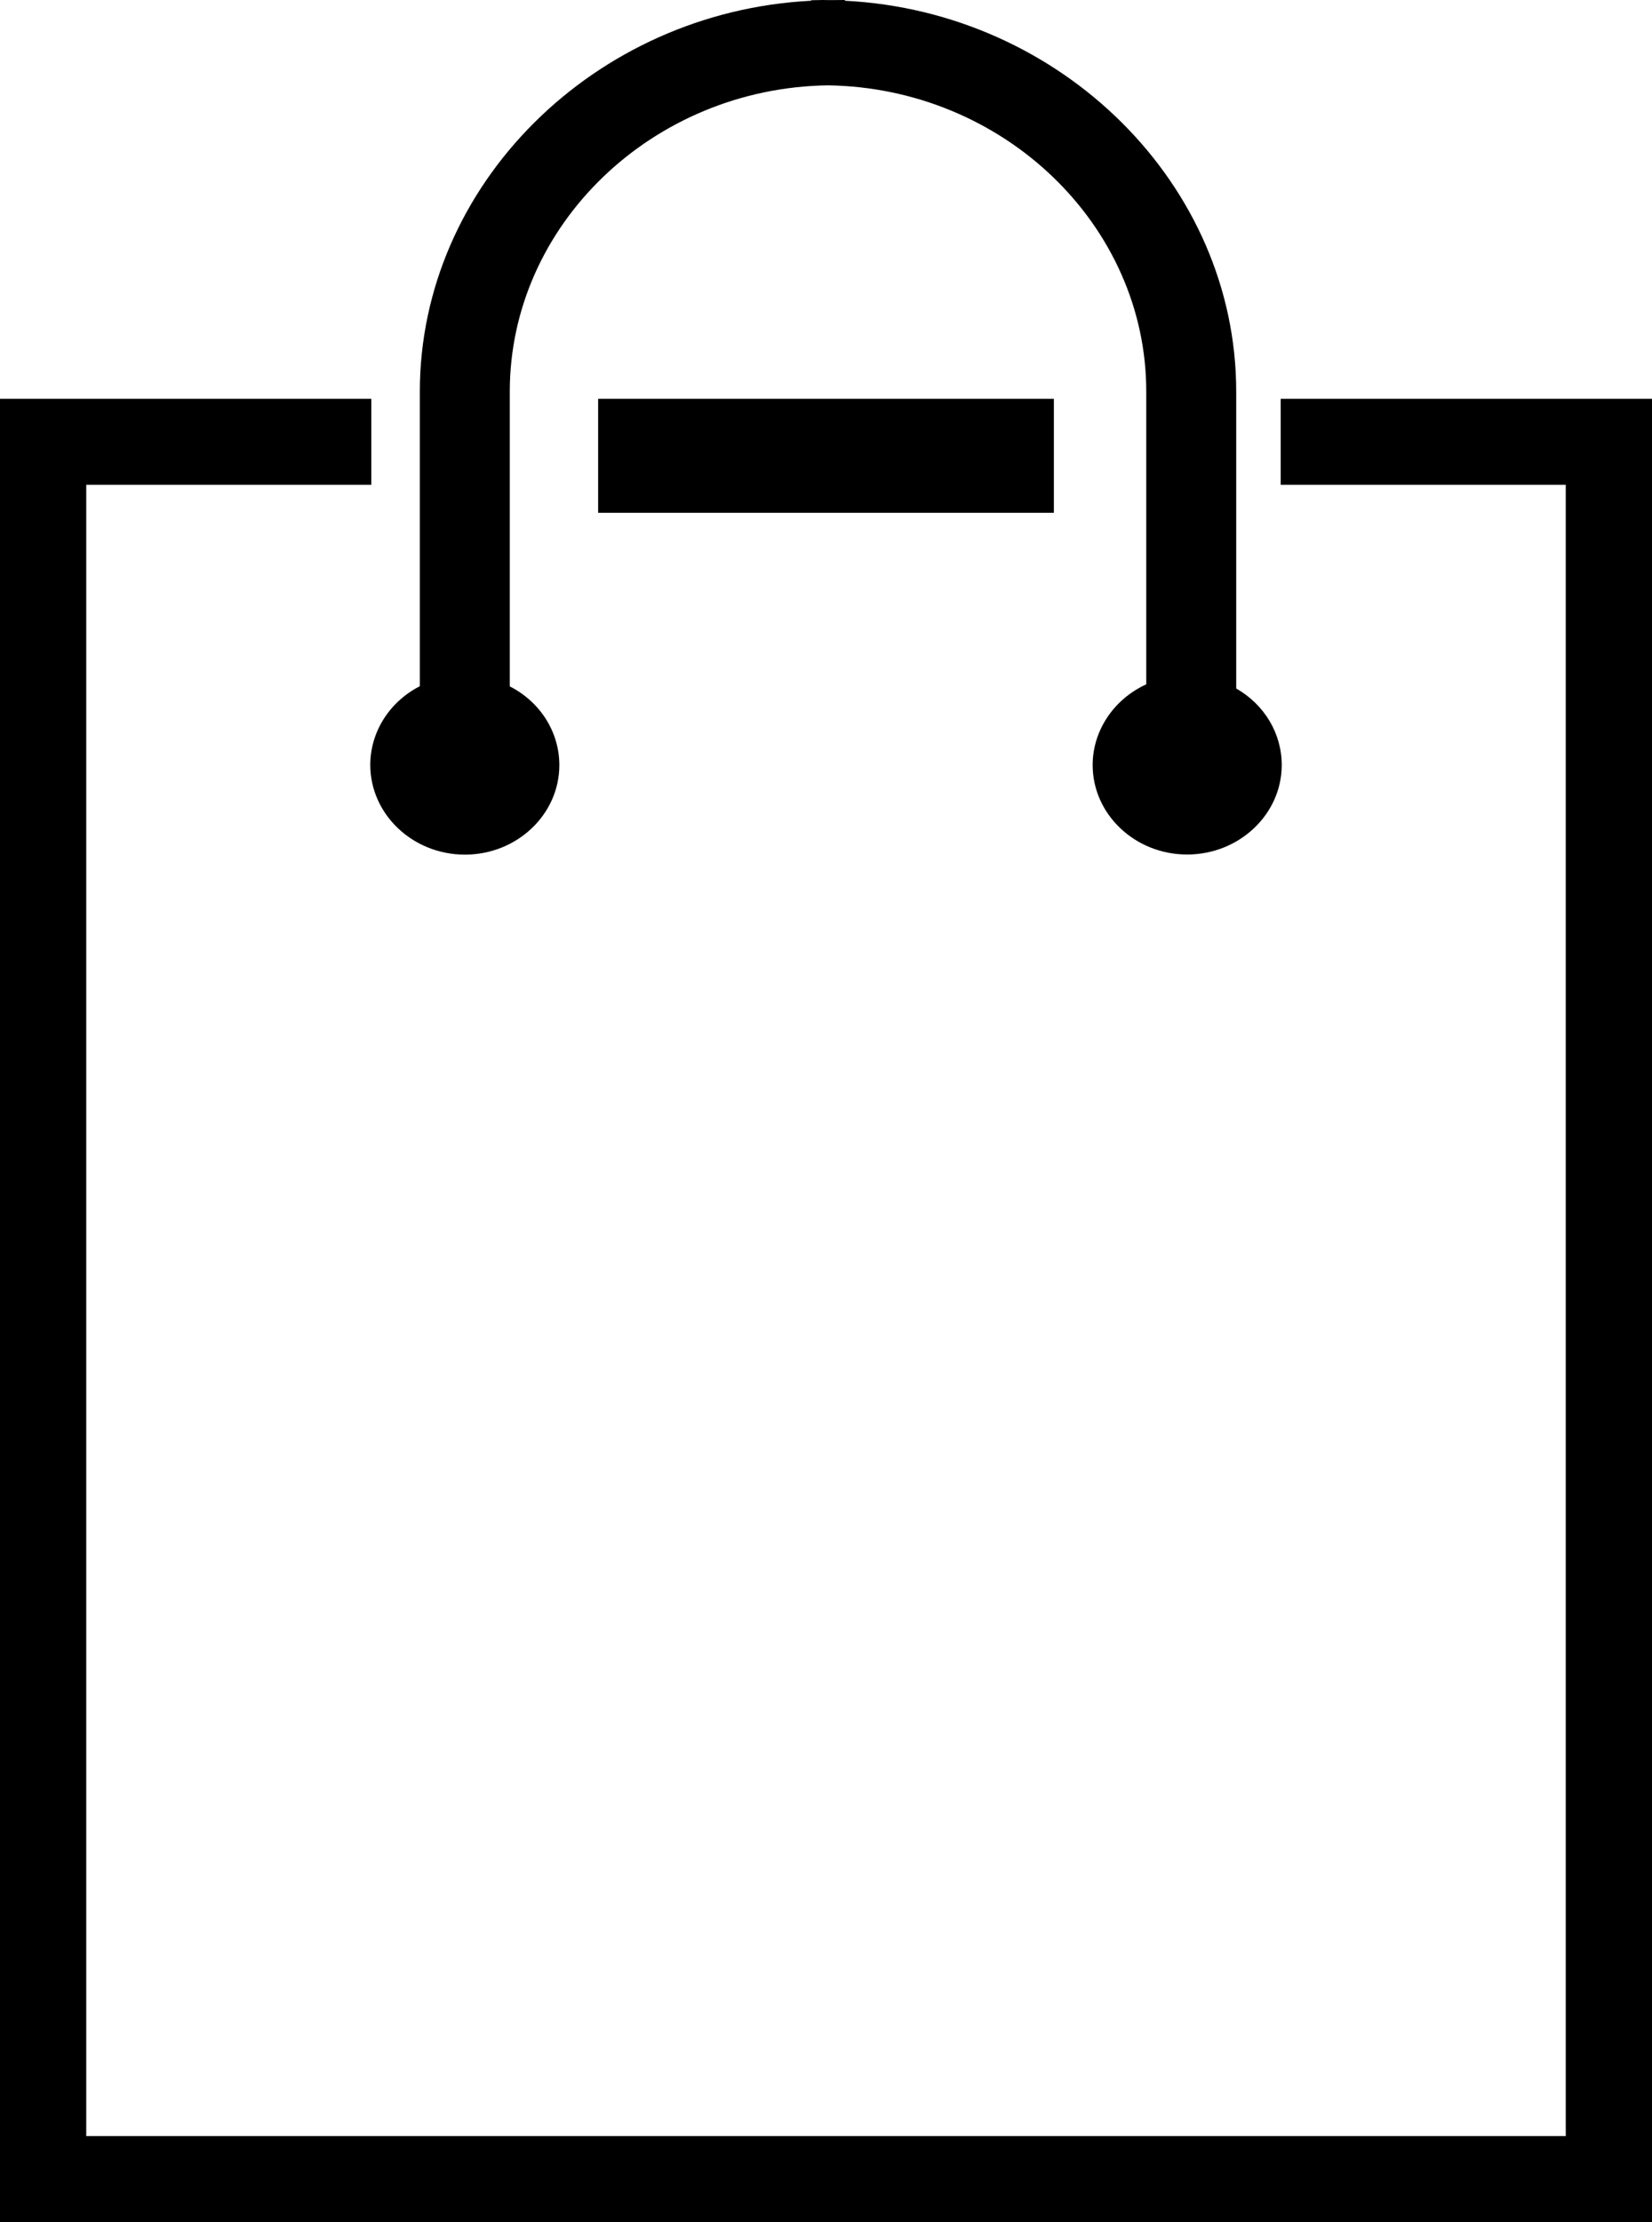<?xml version="1.0" encoding="UTF-8" standalone="no"?>
<svg width="29px" height="39px" viewBox="0 0 29 39" version="1.1" xmlns="http://www.w3.org/2000/svg" xmlns:xlink="http://www.w3.org/1999/xlink">
    <!-- Generator: Sketch 3.7.2 (28276) - http://www.bohemiancoding.com/sketch -->
    <title>Shopping bag</title>
    <desc>Created with Sketch.</desc>
    <defs></defs>
    <g id="Symbols" stroke="none" stroke-width="1" fill="none" fill-rule="evenodd">
        <g id="Header" transform="translate(-1119, -38)" fill="#000000">
            <g id="Shopping-bag" transform="translate(1119, 38)">
                <path d="M8.161,15 C9.075,15 9.819,14.295 9.819,13.429 C9.819,12.848 9.483,12.319 8.949,12.047 L8.949,6.872 C8.949,3.952 11.455,1.542 14.533,1.498 C17.616,1.542 20.122,3.952 20.122,6.872 L20.122,12.011 C19.553,12.271 19.181,12.823 19.181,13.427 C19.181,14.293 19.925,14.998 20.839,14.998 C21.753,14.998 22.5,14.293 22.5,13.427 C22.5,12.873 22.197,12.368 21.701,12.084 L21.701,6.872 C21.701,3.241 18.638,0.204 14.832,0.013 L14.832,0 L14.567,0.002 L14.447,0 L14.239,0.004 L14.239,0.013 C10.433,0.206 7.37,3.243 7.37,6.872 L7.37,12.044 C6.837,12.317 6.5,12.846 6.5,13.427 C6.502,14.295 7.247,15 8.161,15 L8.161,15 Z" id="Fill-1"></path>
                <polygon id="Fill-2" points="10.5 9 18.5 9 18.5 7 10.5 7"></polygon>
                <polygon id="Fill-3" points="22.482 7 22.482 8.509 27.486 8.509 27.486 37.491 1.514 37.491 1.514 8.509 6.518 8.509 6.518 7 0 7 0 39 29 39 29 7"></polygon>
            </g>
        </g>
    </g>
</svg>